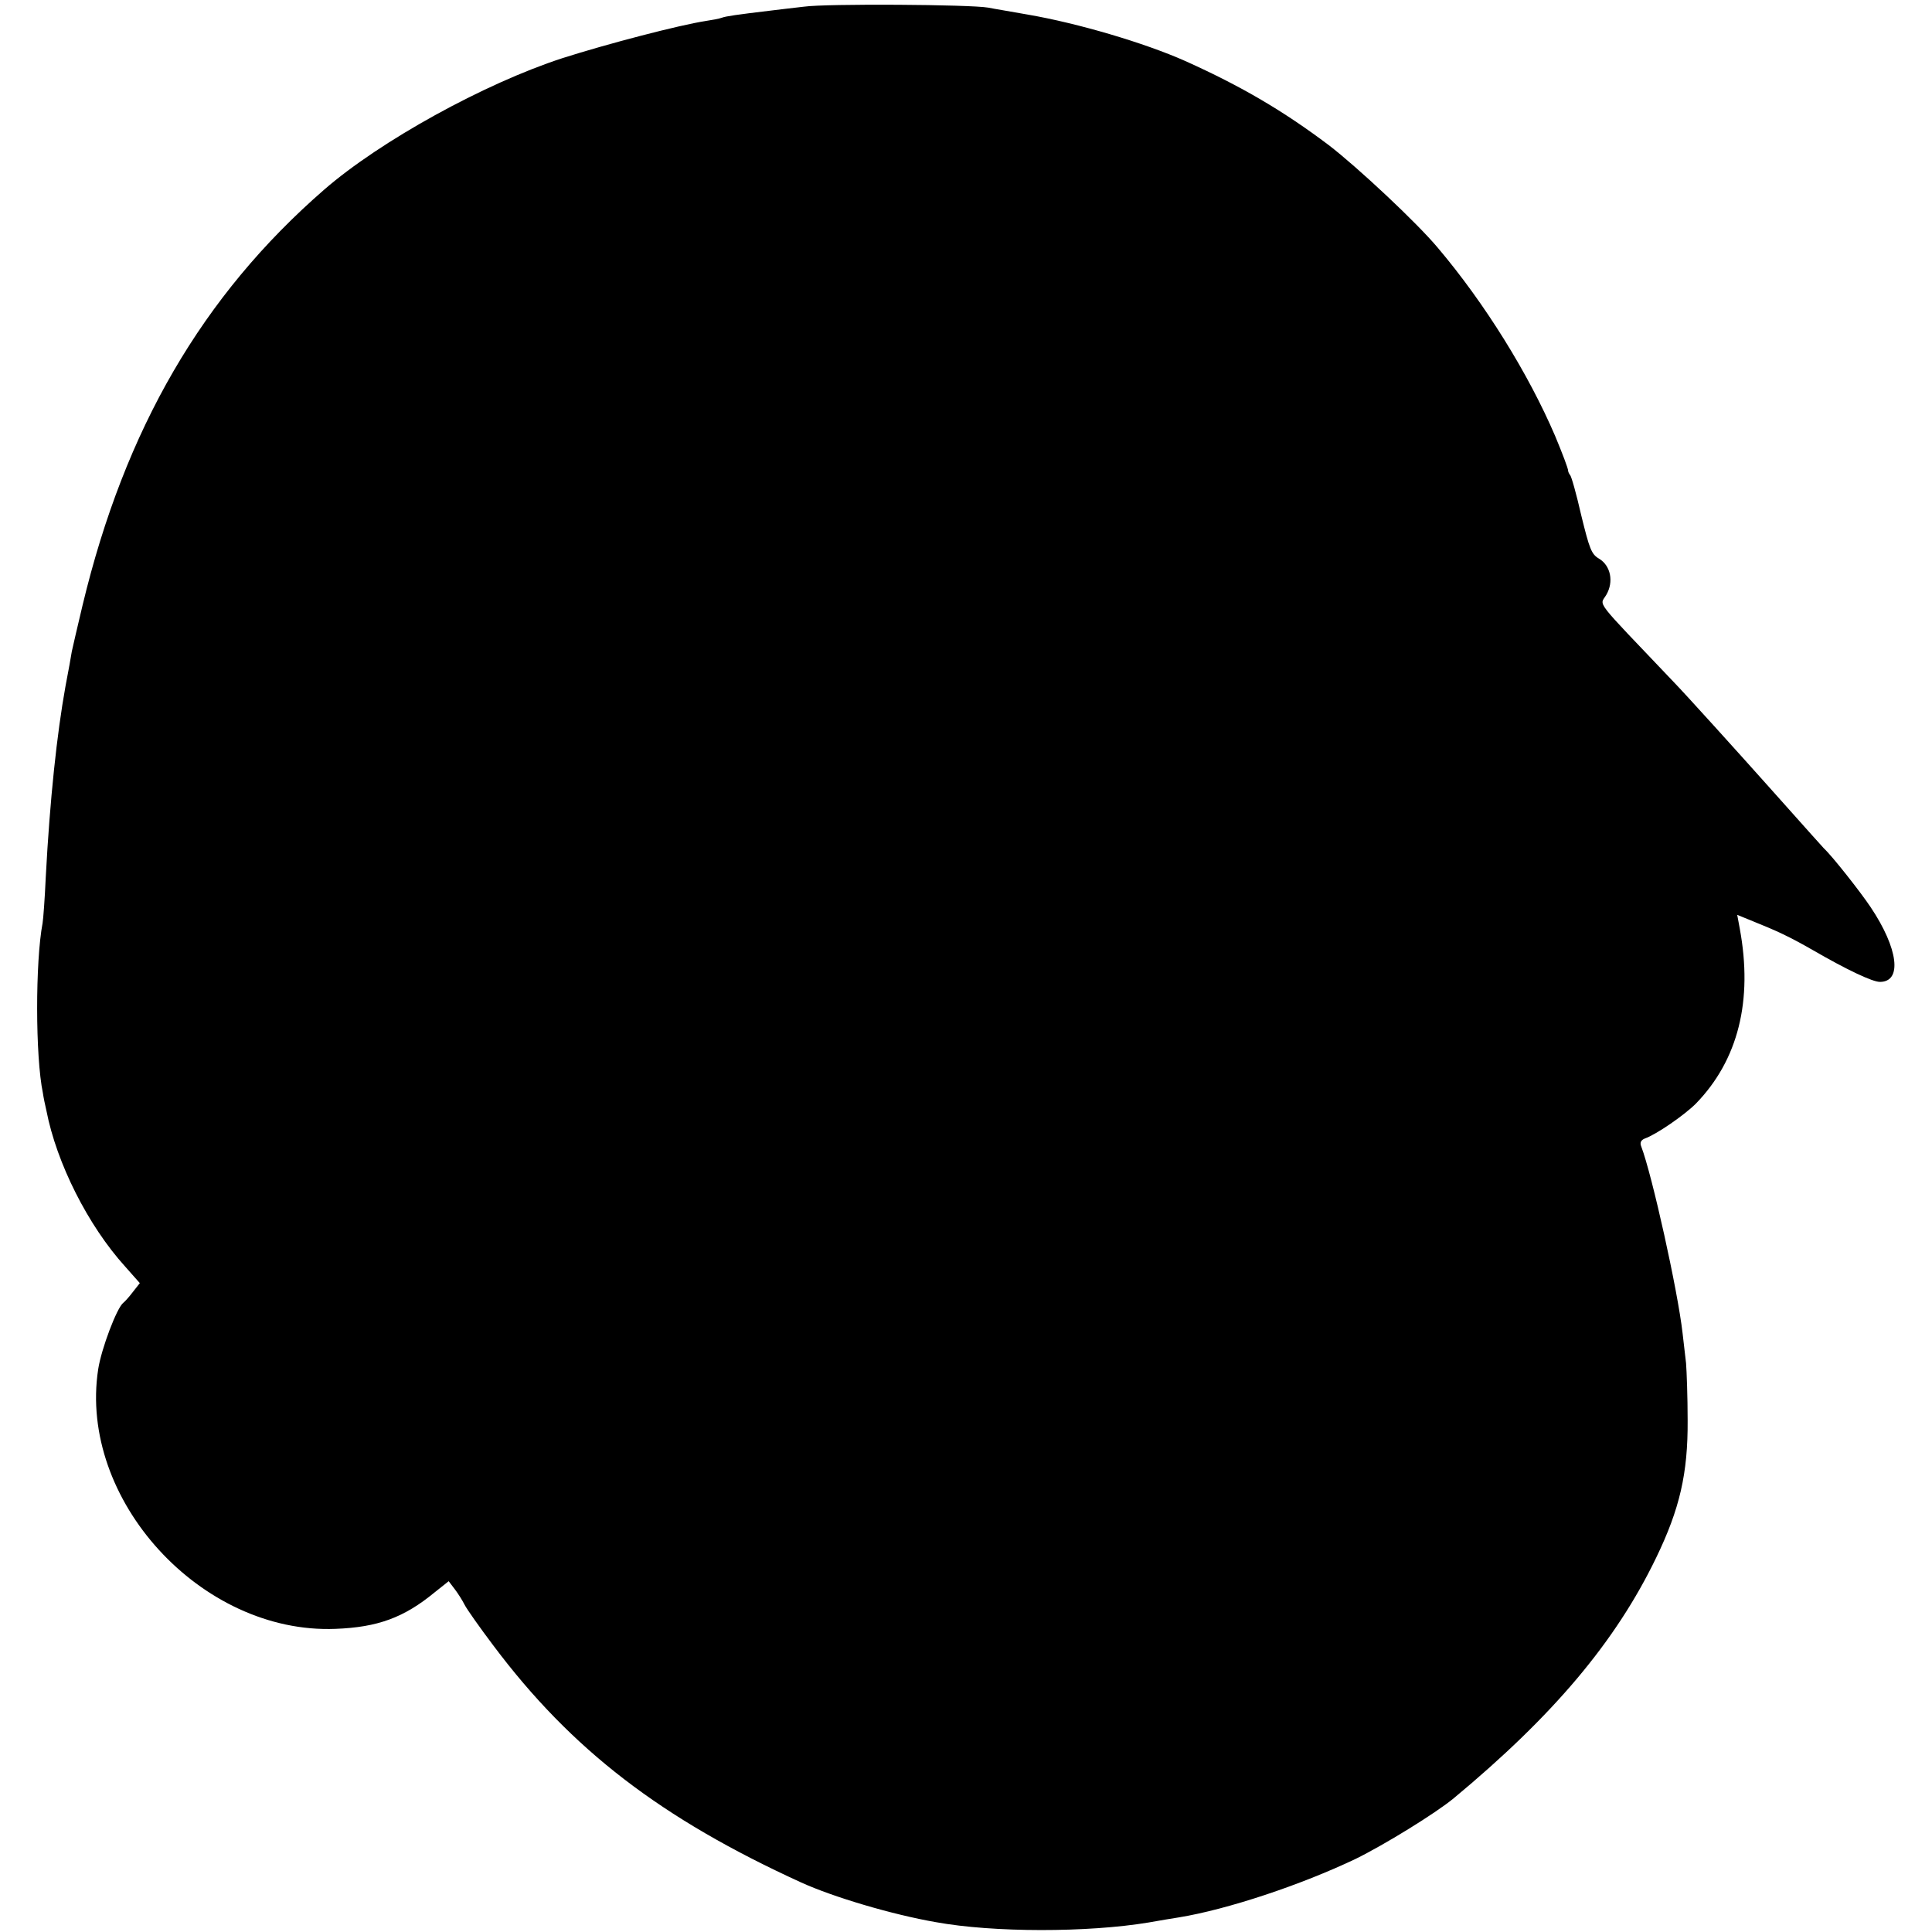 <?xml version="1.0" standalone="no"?>
<!DOCTYPE svg PUBLIC "-//W3C//DTD SVG 20010904//EN"
 "http://www.w3.org/TR/2001/REC-SVG-20010904/DTD/svg10.dtd">
<svg version="1.0" xmlns="http://www.w3.org/2000/svg"
 width="608pt" height="608pt" viewBox="0 0 608 608"
 preserveAspectRatio="xMidYMid meet">
<g transform="translate(0,608) scale(0.1,-0.1)"
fill="#000000" stroke="none">
<path d="M2530 6059 c-36 -4 -85 -10 -110 -13 -100 -12 -136 -17 -149 -22 -8
-3 -30 -7 -50 -10 -84 -13 -310 -72 -451 -117 -246 -80 -574 -261 -750 -414
-383 -333 -627 -753 -760 -1307 -16 -67 -31 -132 -34 -146 -2 -14 -11 -63 -20
-110 -27 -150 -49 -355 -62 -600 -3 -69 -8 -134 -10 -145 -23 -121 -23 -420 1
-535 2 -14 7 -38 11 -55 32 -165 131 -362 248 -491 l46 -52 -22 -28 c-12 -16
-26 -31 -30 -34 -20 -15 -69 -144 -79 -209 -63 -410 324 -834 747 -817 132 5
215 35 312 115 l44 35 19 -25 c10 -13 24 -35 31 -49 7 -14 48 -72 91 -129 246
-328 528 -544 968 -745 101 -46 286 -101 424 -125 181 -33 478 -33 670 -1 33
6 76 13 95 16 153 25 384 102 556 184 88 43 251 143 309 191 313 260 509 492
637 757 74 153 100 265 99 432 0 74 -3 155 -5 180 -3 24 -8 67 -11 95 -15 133
-96 498 -130 587 -5 12 -1 20 11 25 37 13 125 74 161 110 133 137 180 324 138
551 l-8 43 49 -20 c77 -31 114 -48 189 -91 109 -63 188 -100 211 -100 71 0 58
105 -29 235 -32 48 -121 161 -147 185 -5 5 -45 50 -170 190 -99 111 -267 297
-305 336 -253 266 -231 236 -210 272 24 41 14 92 -23 114 -24 14 -30 31 -56
137 -15 66 -31 123 -35 126 -3 4 -6 10 -6 13 0 8 -19 57 -41 110 -84 196 -221
417 -369 592 -66 79 -252 253 -343 323 -142 107 -274 185 -452 265 -128 57
-338 119 -495 146 -49 9 -106 18 -125 22 -57 10 -510 13 -580 3z"/>
</g>
</svg>
